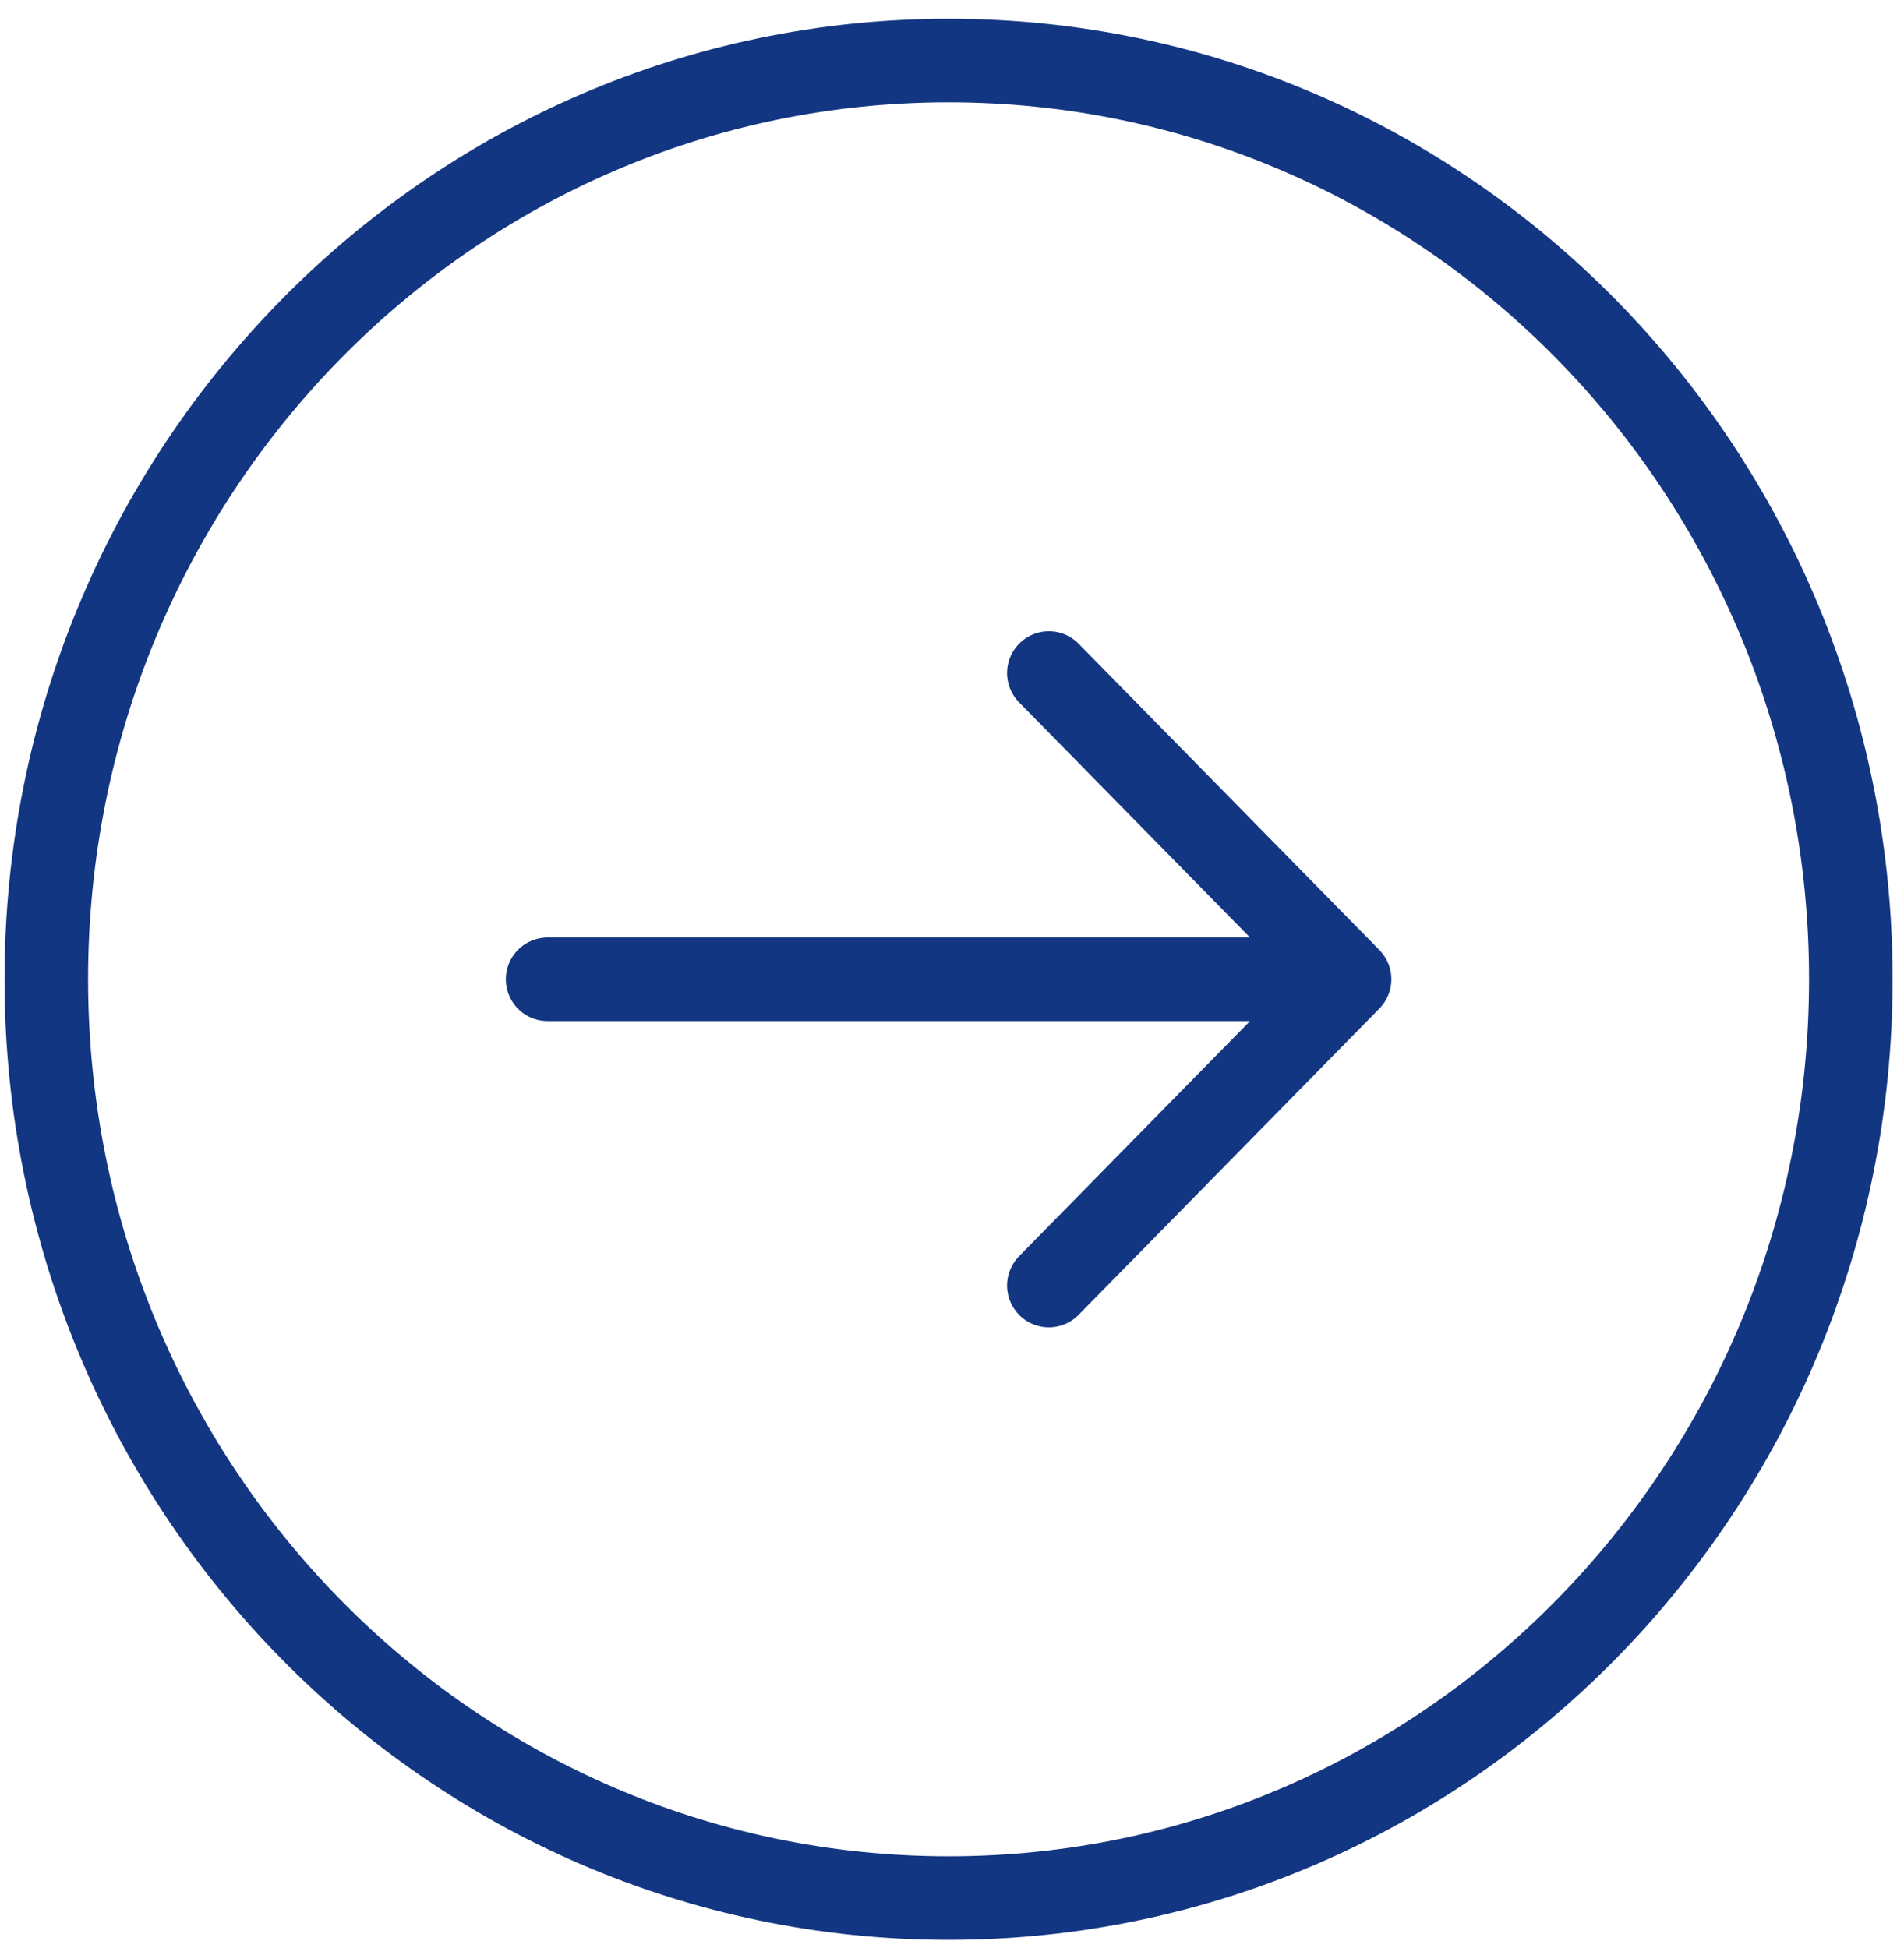 <svg width="43" height="44" viewBox="0 0 43 44" fill="none" xmlns="http://www.w3.org/2000/svg">
<path id="Vector" d="M23.687 29.035L30.479 22.118M30.479 22.118L23.687 15.201M30.479 22.118L12.367 22.118M1.046 22.118C1.046 33.579 10.169 42.87 21.423 42.87C32.676 42.87 41.799 33.579 41.799 22.118C41.799 10.657 32.676 1.367 21.423 1.367C10.169 1.367 1.046 10.657 1.046 22.118Z" stroke="#133682" stroke-width="1.887" stroke-linecap="round" stroke-linejoin="round"/>
</svg>
